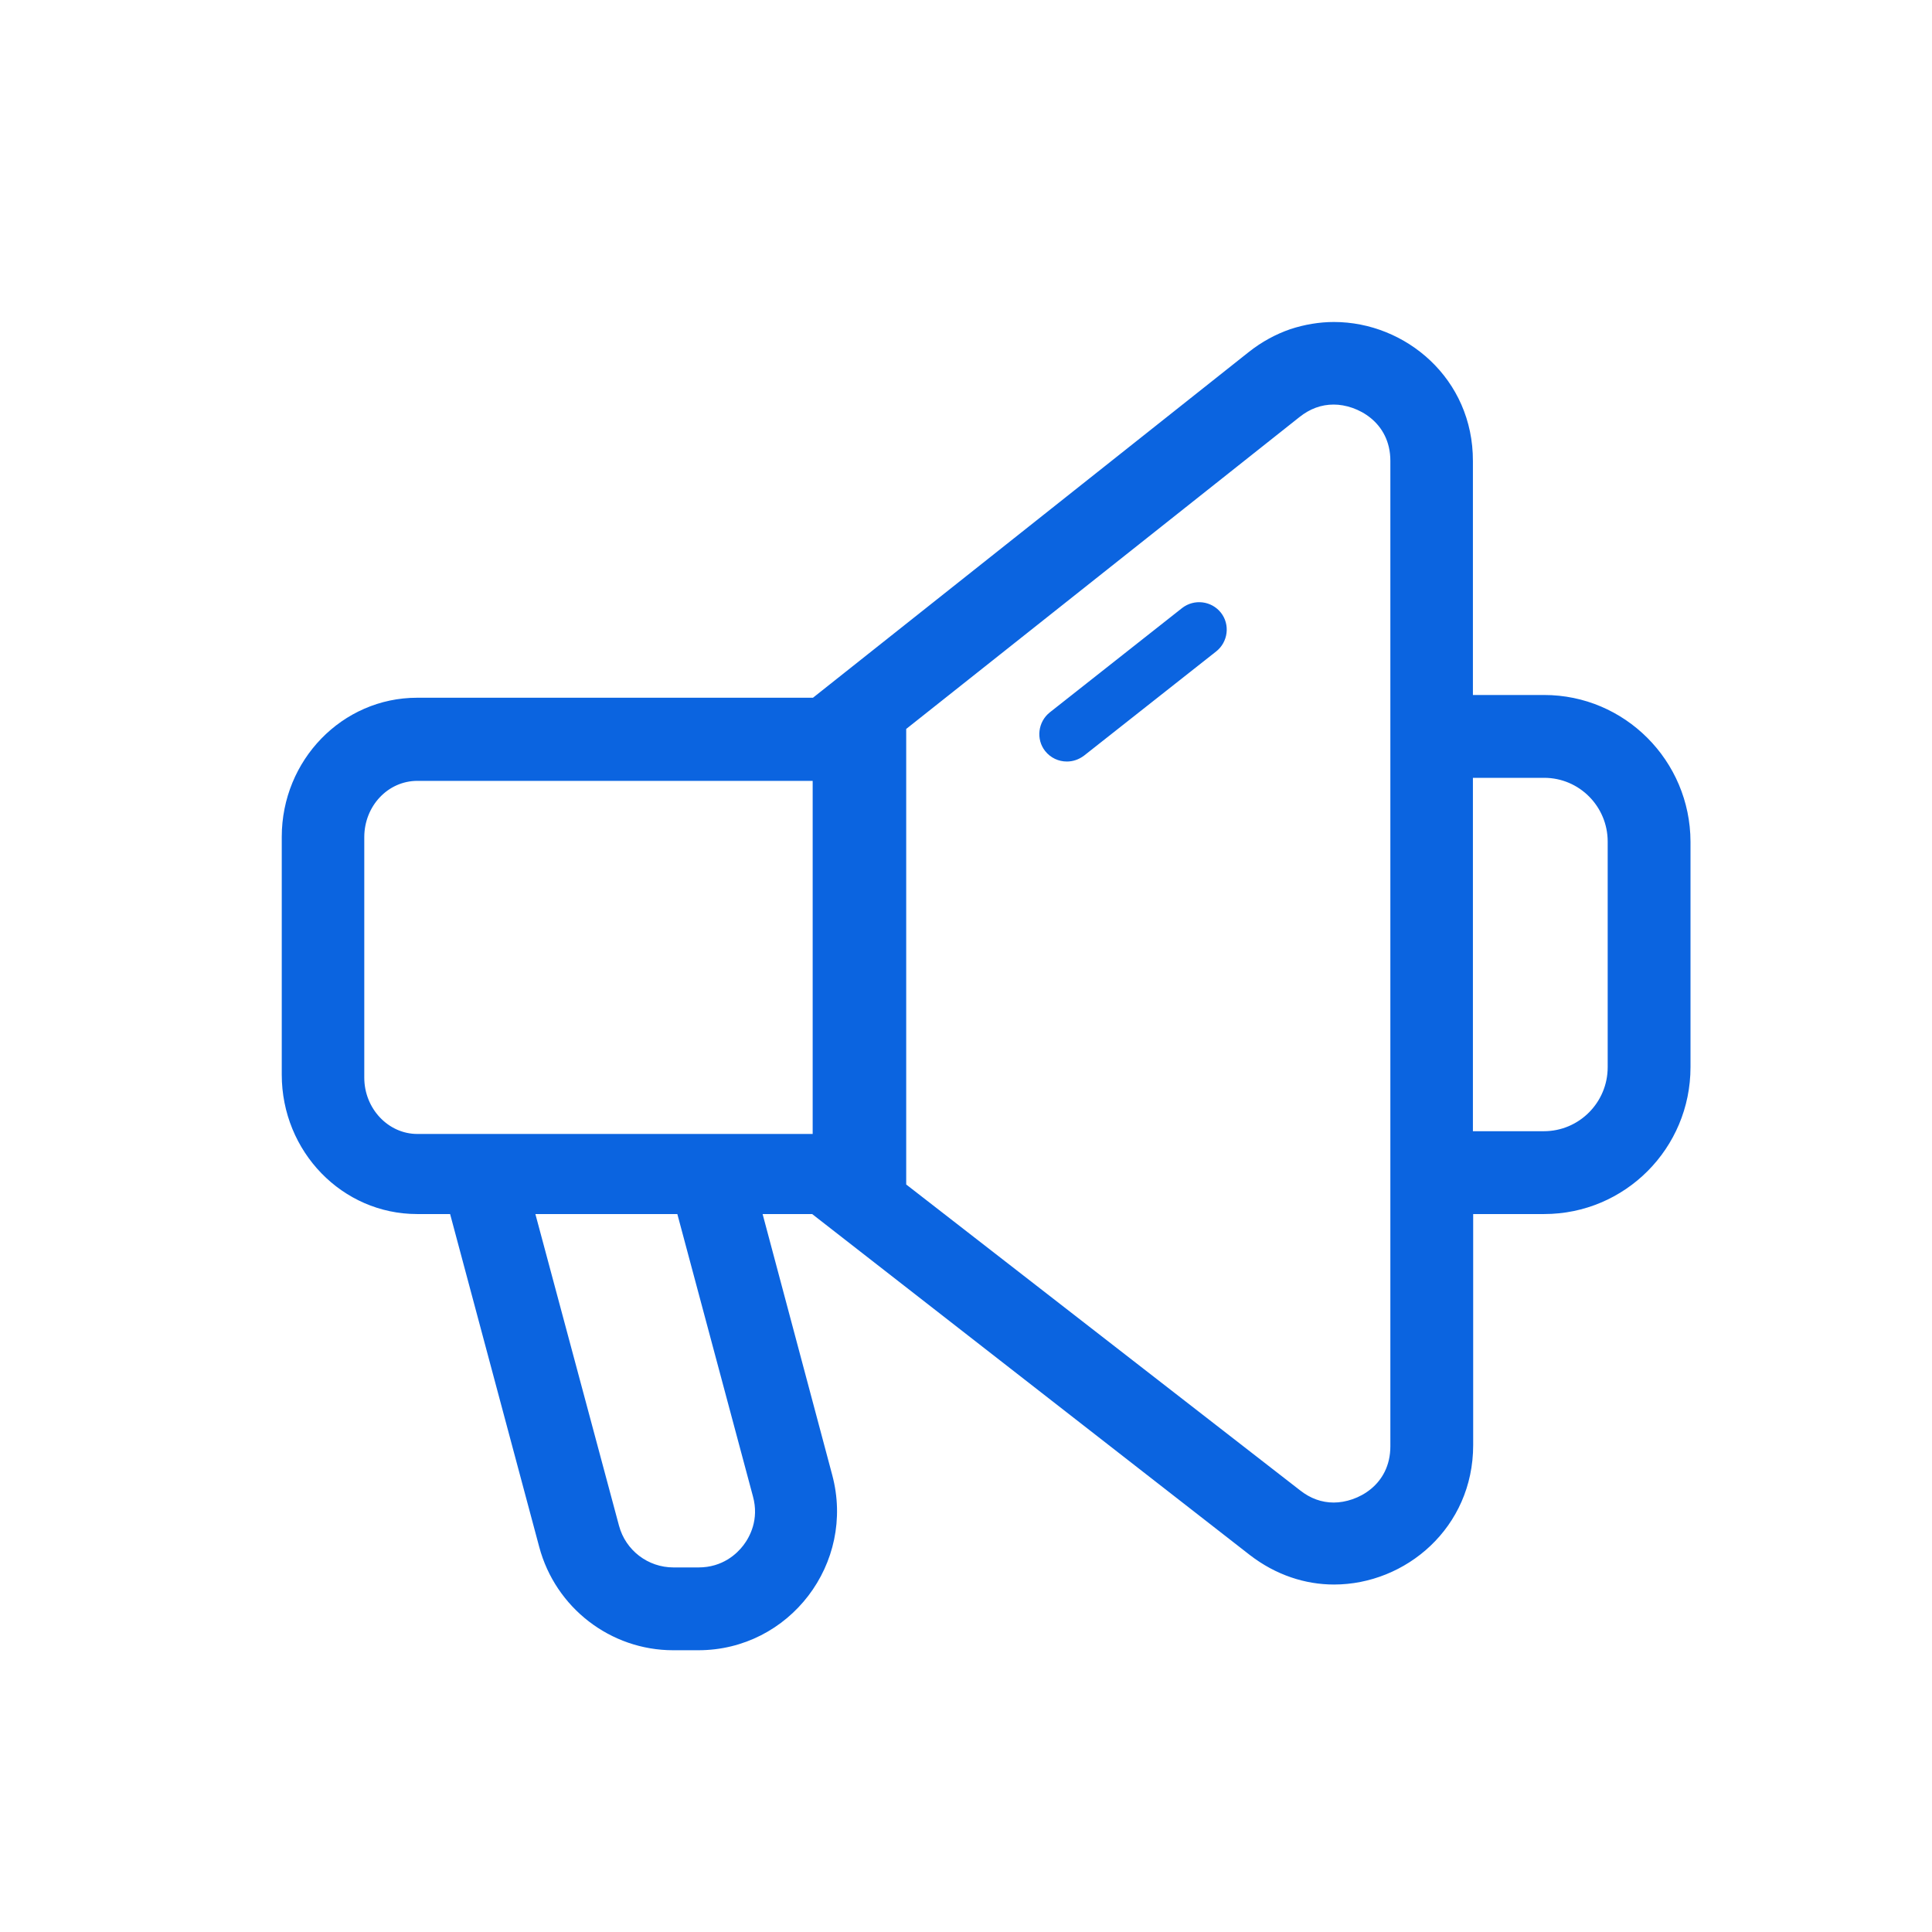 <?xml version="1.0" encoding="UTF-8"?>
<svg width="80px" height="80px" viewBox="0 0 80 80" version="1.1" xmlns="http://www.w3.org/2000/svg" xmlns:xlink="http://www.w3.org/1999/xlink">
    <title>80x80/aviso-dividas</title>
    <g id="80x80/aviso-dividas" stroke="none" stroke-width="1" fill="none" fill-rule="evenodd">
        <g id="Icons/Img/List-block/List" transform="translate(11, 13)" fill="#0B64E0">
            <path d="M44.237,0.333 C47.199,0.333 50.001,2.677 49.99,6.095 L49.99,6.095 L49.99,15.778 L52.94,15.778 C56.278,15.778 58.989,18.499 59,21.849 L59,21.849 L59,31.189 C59,34.55 56.289,37.271 52.94,37.271 L52.94,37.271 L50.001,37.271 L50.001,46.839 C50.001,50.257 47.21,52.612 44.237,52.612 C43.053,52.612 41.834,52.224 40.752,51.389 L40.752,51.389 L22.629,37.271 L20.578,37.271 L23.46,48.074 C24.44,51.732 21.694,55.333 17.913,55.333 L17.913,55.333 L16.876,55.333 C14.279,55.333 12.001,53.573 11.329,51.058 L11.329,51.058 L7.638,37.271 L6.271,37.271 C3.173,37.271 0.667,34.687 0.667,31.497 L0.667,31.497 L0.667,21.654 C0.667,18.476 3.173,15.892 6.271,15.892 L6.271,15.892 L22.663,15.892 L40.706,1.579 C41.253,1.145 41.834,0.836 42.426,0.631 C43.018,0.436 43.634,0.333 44.237,0.333 Z M17.047,37.271 L11.169,37.271 L14.632,50.177 C14.905,51.195 15.828,51.904 16.887,51.904 L16.887,51.904 L17.924,51.904 C18.926,51.904 19.519,51.332 19.781,50.989 C20.043,50.646 20.441,49.926 20.179,48.966 L20.179,48.966 L17.047,37.271 Z M44.226,3.752 C43.713,3.752 43.246,3.923 42.813,4.266 L42.813,4.266 L26.524,17.184 L26.524,36.047 L42.836,48.714 C43.258,49.046 43.725,49.217 44.226,49.217 C45.205,49.217 46.572,48.497 46.572,46.885 L46.572,46.885 L46.572,6.084 C46.572,4.472 45.194,3.752 44.226,3.752 Z M22.651,19.334 L6.282,19.334 C5.064,19.334 4.084,20.374 4.084,21.666 L4.084,21.666 L4.084,31.623 C4.084,32.903 5.075,33.955 6.282,33.955 L6.282,33.955 L22.651,33.955 L22.651,19.334 Z M52.94,19.208 L49.99,19.208 L49.99,33.841 L52.929,33.841 C54.387,33.841 55.571,32.652 55.571,31.189 L55.571,31.189 L55.571,21.849 C55.571,20.397 54.398,19.208 52.94,19.208 L52.94,19.208 Z M37.949,12.177 C38.451,11.788 39.168,11.88 39.556,12.371 C39.943,12.863 39.852,13.583 39.362,13.972 L39.362,13.972 L33.883,18.293 C33.666,18.453 33.427,18.533 33.177,18.533 C32.835,18.533 32.505,18.385 32.277,18.099 C31.889,17.607 31.981,16.887 32.47,16.498 L32.47,16.498 Z" id="Combined-Shape"></path>
        </g>
    </g>
</svg>